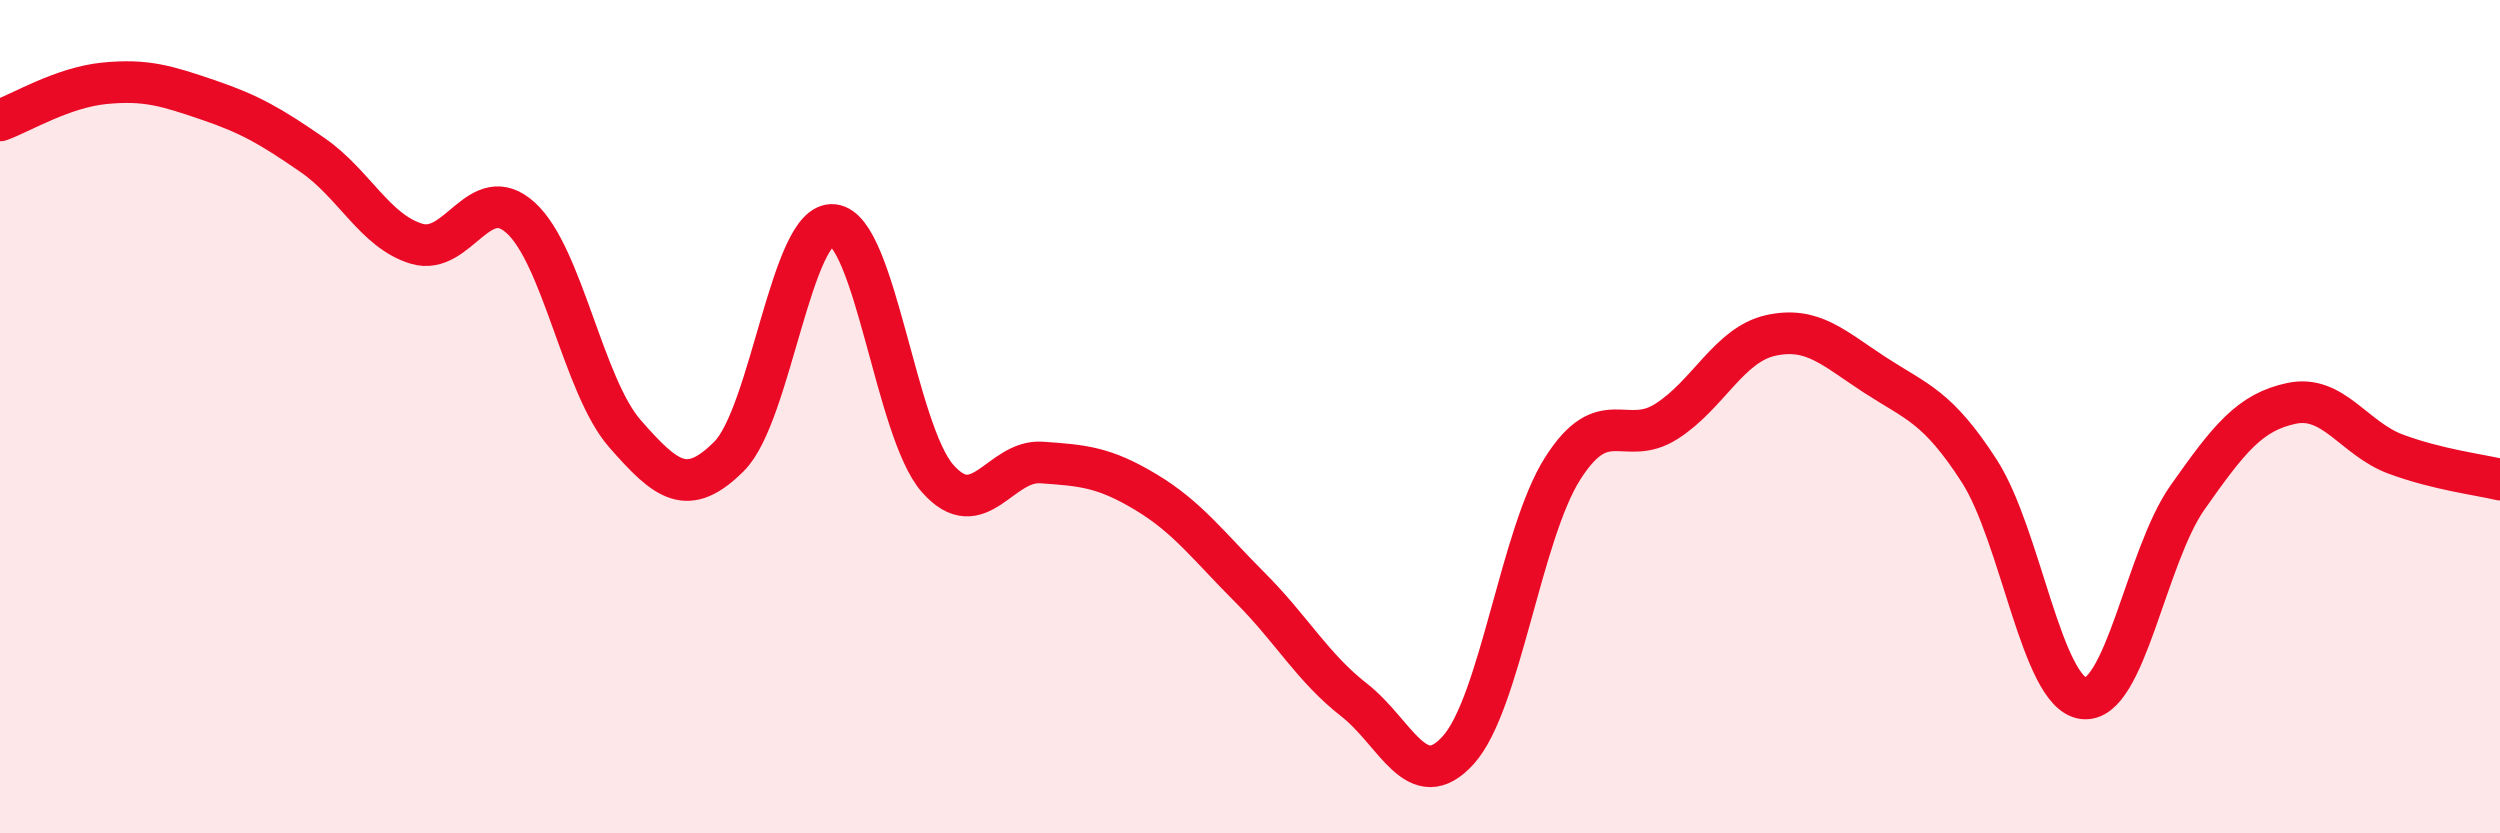 
    <svg width="60" height="20" viewBox="0 0 60 20" xmlns="http://www.w3.org/2000/svg">
      <path
        d="M 0,2.89 C 0.5,2.71 1.5,2.1 2.5,2 C 3.5,1.9 4,2.06 5,2.4 C 6,2.74 6.5,3.03 7.5,3.72 C 8.5,4.41 9,5.55 10,5.85 C 11,6.15 11.5,4.32 12.5,5.23 C 13.5,6.14 14,9.27 15,10.41 C 16,11.55 16.5,11.95 17.5,10.95 C 18.5,9.95 19,5.29 20,5.4 C 21,5.51 21.5,10.34 22.5,11.48 C 23.5,12.62 24,11.03 25,11.1 C 26,11.17 26.5,11.21 27.5,11.81 C 28.5,12.41 29,13.1 30,14.1 C 31,15.1 31.5,16.02 32.5,16.8 C 33.5,17.58 34,19.11 35,18 C 36,16.89 36.5,12.83 37.5,11.25 C 38.5,9.67 39,10.75 40,10.11 C 41,9.47 41.5,8.27 42.5,8.05 C 43.5,7.83 44,8.35 45,9 C 46,9.65 46.5,9.75 47.5,11.3 C 48.5,12.85 49,16.63 50,16.76 C 51,16.89 51.5,13.36 52.5,11.94 C 53.5,10.52 54,9.89 55,9.68 C 56,9.47 56.5,10.53 57.5,10.9 C 58.5,11.27 59.5,11.39 60,11.51L60 20L0 20Z"
        fill="#EB0A25"
        opacity="0.1"
        stroke-linecap="round"
        stroke-linejoin="round"
      />
      <path
        d="M 0,2.89 C 0.5,2.71 1.5,2.1 2.5,2 C 3.5,1.9 4,2.06 5,2.4 C 6,2.74 6.5,3.03 7.5,3.72 C 8.5,4.41 9,5.55 10,5.85 C 11,6.15 11.5,4.32 12.5,5.23 C 13.5,6.14 14,9.27 15,10.41 C 16,11.55 16.5,11.95 17.5,10.95 C 18.5,9.95 19,5.29 20,5.4 C 21,5.51 21.5,10.34 22.5,11.48 C 23.5,12.62 24,11.03 25,11.1 C 26,11.17 26.5,11.21 27.5,11.81 C 28.5,12.41 29,13.1 30,14.1 C 31,15.1 31.5,16.02 32.5,16.8 C 33.5,17.58 34,19.11 35,18 C 36,16.89 36.5,12.83 37.5,11.25 C 38.5,9.67 39,10.75 40,10.11 C 41,9.47 41.5,8.27 42.5,8.05 C 43.5,7.83 44,8.35 45,9 C 46,9.65 46.5,9.75 47.5,11.3 C 48.5,12.85 49,16.63 50,16.76 C 51,16.89 51.5,13.36 52.5,11.94 C 53.5,10.52 54,9.89 55,9.68 C 56,9.47 56.5,10.53 57.5,10.9 C 58.5,11.27 59.5,11.39 60,11.51"
        stroke="#EB0A25"
        stroke-width="1"
        fill="none"
        stroke-linecap="round"
        stroke-linejoin="round"
      />
    </svg>
  